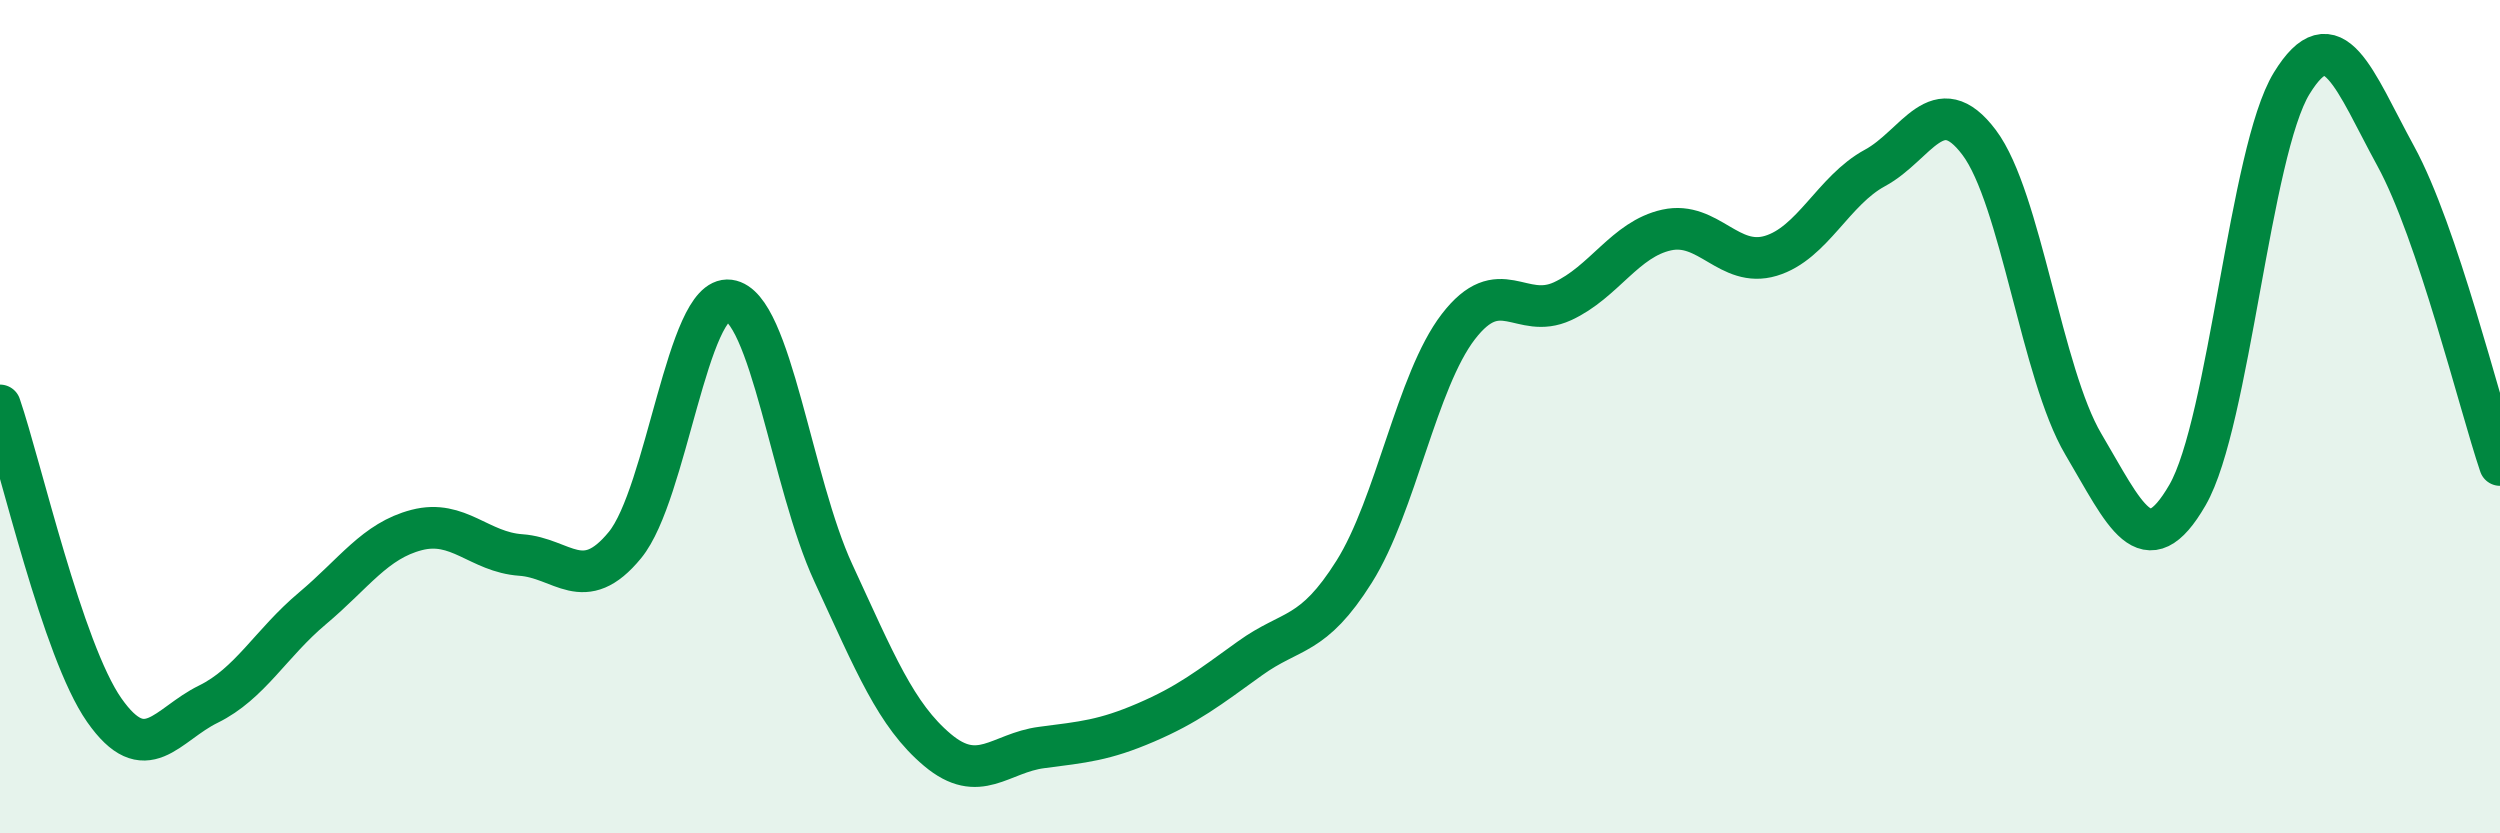 
    <svg width="60" height="20" viewBox="0 0 60 20" xmlns="http://www.w3.org/2000/svg">
      <path
        d="M 0,9.73 C 0.5,11.19 1.5,15.61 2.5,17.04 C 3.5,18.47 4,17.39 5,16.9 C 6,16.41 6.5,15.44 7.5,14.6 C 8.5,13.76 9,12.98 10,12.72 C 11,12.46 11.5,13.25 12.5,13.32 C 13.5,13.39 14,14.3 15,13.08 C 16,11.86 16.5,7.08 17.5,7.21 C 18.5,7.34 19,11.59 20,13.75 C 21,15.91 21.5,17.16 22.5,18 C 23.5,18.84 24,18.07 25,17.94 C 26,17.81 26.5,17.77 27.5,17.34 C 28.5,16.91 29,16.52 30,15.8 C 31,15.08 31.5,15.31 32.5,13.72 C 33.5,12.13 34,9.14 35,7.84 C 36,6.54 36.5,7.69 37.5,7.23 C 38.5,6.77 39,5.74 40,5.52 C 41,5.3 41.5,6.44 42.5,6.14 C 43.5,5.84 44,4.57 45,4.03 C 46,3.49 46.5,2.09 47.5,3.42 C 48.5,4.75 49,8.97 50,10.66 C 51,12.35 51.5,13.61 52.5,11.88 C 53.5,10.15 54,3.63 55,2 C 56,0.37 56.5,1.92 57.5,3.75 C 58.5,5.58 59.5,9.68 60,11.16L60 20L0 20Z"
        fill="#008740"
        opacity="0.1"
        stroke-linecap="round"
        stroke-linejoin="round"
      />
      <path
        d="M 0,9.73 C 0.5,11.19 1.5,15.61 2.5,17.04 C 3.5,18.47 4,17.39 5,16.9 C 6,16.41 6.5,15.44 7.5,14.6 C 8.5,13.76 9,12.98 10,12.72 C 11,12.46 11.5,13.25 12.5,13.32 C 13.5,13.39 14,14.3 15,13.08 C 16,11.86 16.5,7.08 17.5,7.21 C 18.5,7.34 19,11.59 20,13.75 C 21,15.91 21.5,17.16 22.5,18 C 23.5,18.84 24,18.07 25,17.94 C 26,17.81 26.5,17.77 27.5,17.34 C 28.5,16.91 29,16.52 30,15.8 C 31,15.08 31.5,15.31 32.5,13.72 C 33.5,12.13 34,9.14 35,7.84 C 36,6.54 36.5,7.69 37.5,7.23 C 38.5,6.77 39,5.74 40,5.52 C 41,5.3 41.5,6.44 42.5,6.14 C 43.5,5.84 44,4.57 45,4.03 C 46,3.49 46.5,2.09 47.5,3.42 C 48.5,4.75 49,8.97 50,10.66 C 51,12.35 51.5,13.61 52.5,11.88 C 53.5,10.15 54,3.63 55,2 C 56,0.37 56.5,1.92 57.5,3.75 C 58.5,5.58 59.5,9.68 60,11.16"
        stroke="#008740"
        stroke-width="1"
        fill="none"
        stroke-linecap="round"
        stroke-linejoin="round"
      />
    </svg>
  